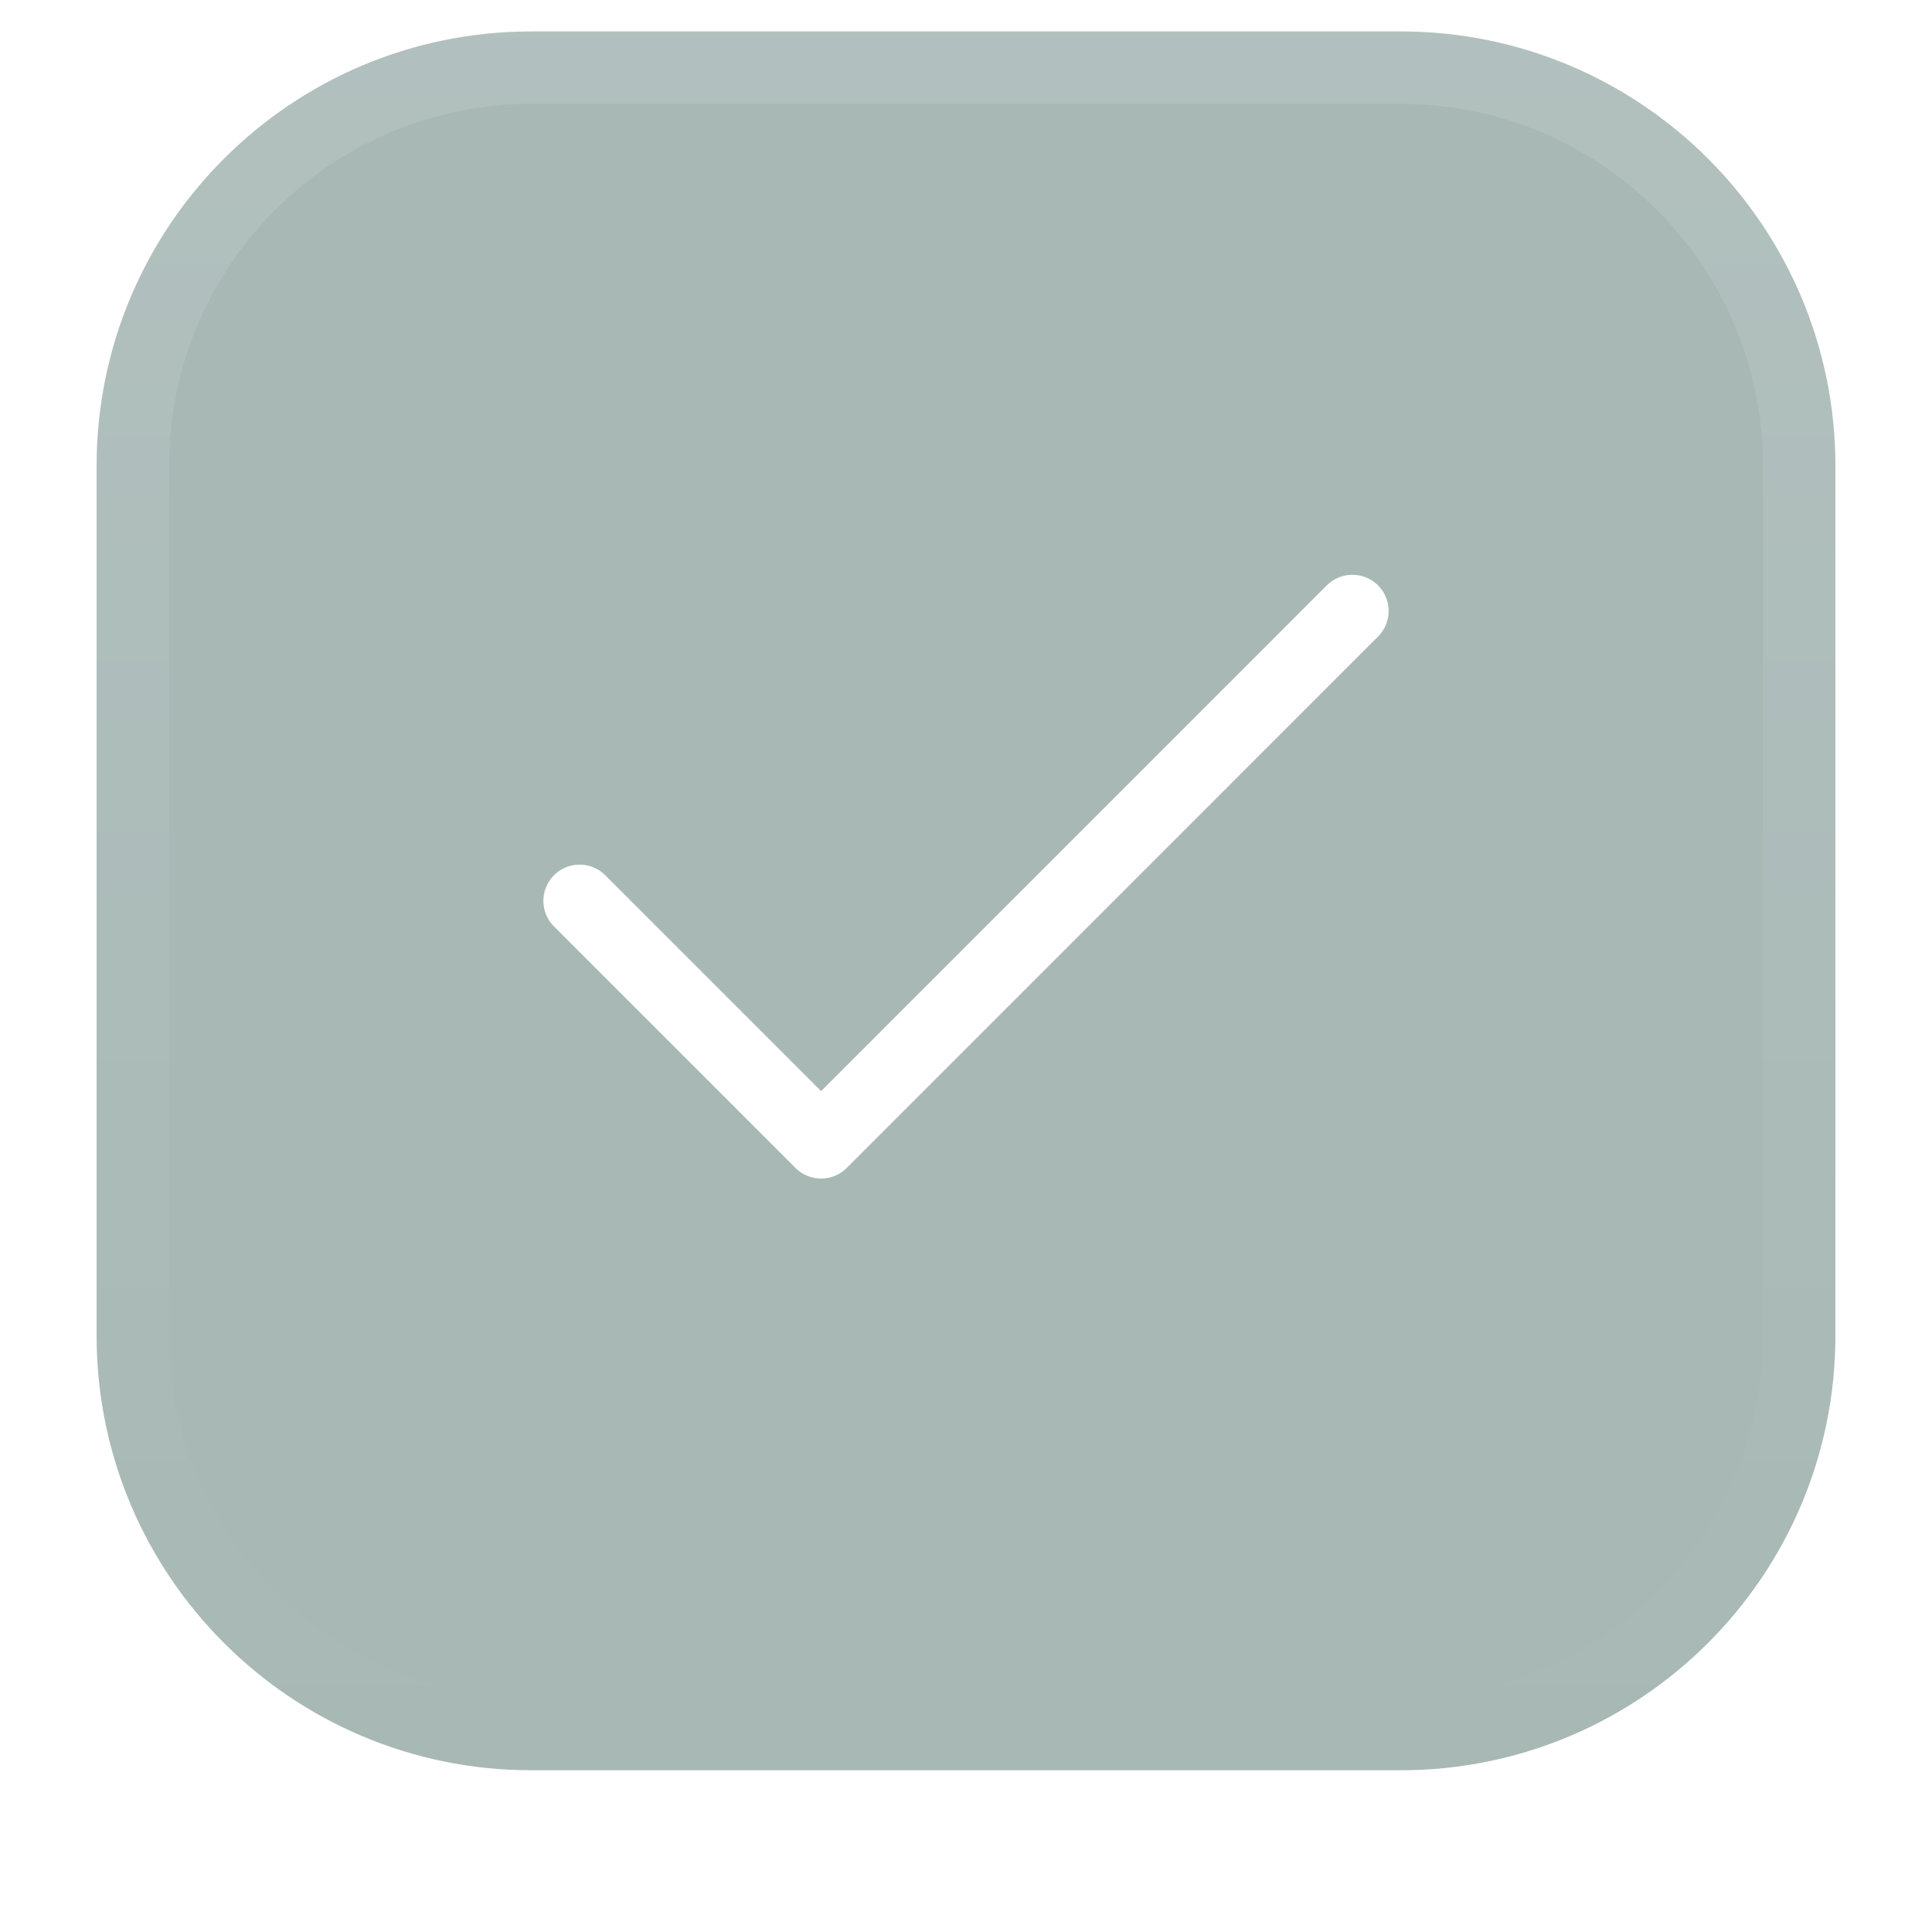<svg width="40" height="40" viewBox="0 0 40 40" fill="none" xmlns="http://www.w3.org/2000/svg">
<g filter="url(#filter0_dii_928_5327)">
<path d="M2 10.4C2 5.43 6.029 1.401 11 1.401H29C33.971 1.401 38 5.43 38 10.4V28.401C38 33.371 33.971 37.401 29 37.401H11C6.029 37.401 2 33.371 2 28.401V10.4Z" fill="#A7B8B5"/>
<path d="M11 2.151H29C33.556 2.151 37.25 5.844 37.25 10.4V28.401C37.25 32.957 33.556 36.651 29 36.651H11C6.444 36.651 2.75 32.957 2.75 28.401V10.4C2.75 5.844 6.444 2.151 11 2.151Z" stroke="url(#paint0_linear_928_5327)" stroke-width="1.5"/>
<path d="M28 13.4L17 24.401L12 19.401" stroke="white" stroke-width="1.5" stroke-linecap="round" stroke-linejoin="round"/>
</g>
<defs>
<filter id="filter0_dii_928_5327" x="0.5" y="0.651" width="39" height="39" filterUnits="userSpaceOnUse" color-interpolation-filters="sRGB">
<feFlood flood-opacity="0" result="BackgroundImageFix"/>
<feColorMatrix in="SourceAlpha" type="matrix" values="0 0 0 0 0 0 0 0 0 0 0 0 0 0 0 0 0 0 127 0" result="hardAlpha"/>
<feOffset dy="0.75"/>
<feGaussianBlur stdDeviation="0.75"/>
<feComposite in2="hardAlpha" operator="out"/>
<feColorMatrix type="matrix" values="0 0 0 0 0.039 0 0 0 0 0.05 0 0 0 0 0.071 0 0 0 0.05 0"/>
<feBlend mode="normal" in2="BackgroundImageFix" result="effect1_dropShadow_928_5327"/>
<feBlend mode="normal" in="SourceGraphic" in2="effect1_dropShadow_928_5327" result="shape"/>
<feColorMatrix in="SourceAlpha" type="matrix" values="0 0 0 0 0 0 0 0 0 0 0 0 0 0 0 0 0 0 127 0" result="hardAlpha"/>
<feOffset dy="-1.5"/>
<feComposite in2="hardAlpha" operator="arithmetic" k2="-1" k3="1"/>
<feColorMatrix type="matrix" values="0 0 0 0 0.039 0 0 0 0 0.05 0 0 0 0 0.071 0 0 0 0.05 0"/>
<feBlend mode="normal" in2="shape" result="effect2_innerShadow_928_5327"/>
<feColorMatrix in="SourceAlpha" type="matrix" values="0 0 0 0 0 0 0 0 0 0 0 0 0 0 0 0 0 0 127 0" result="hardAlpha"/>
<feMorphology radius="0.75" operator="erode" in="SourceAlpha" result="effect3_innerShadow_928_5327"/>
<feOffset/>
<feComposite in2="hardAlpha" operator="arithmetic" k2="-1" k3="1"/>
<feColorMatrix type="matrix" values="0 0 0 0 0.039 0 0 0 0 0.05 0 0 0 0 0.071 0 0 0 0.18 0"/>
<feBlend mode="normal" in2="effect2_innerShadow_928_5327" result="effect3_innerShadow_928_5327"/>
</filter>
<linearGradient id="paint0_linear_928_5327" x1="20" y1="1.401" x2="20" y2="37.401" gradientUnits="userSpaceOnUse">
<stop stop-color="white" stop-opacity="0.12"/>
<stop offset="1" stop-color="white" stop-opacity="0"/>
</linearGradient>
</defs>
</svg>
